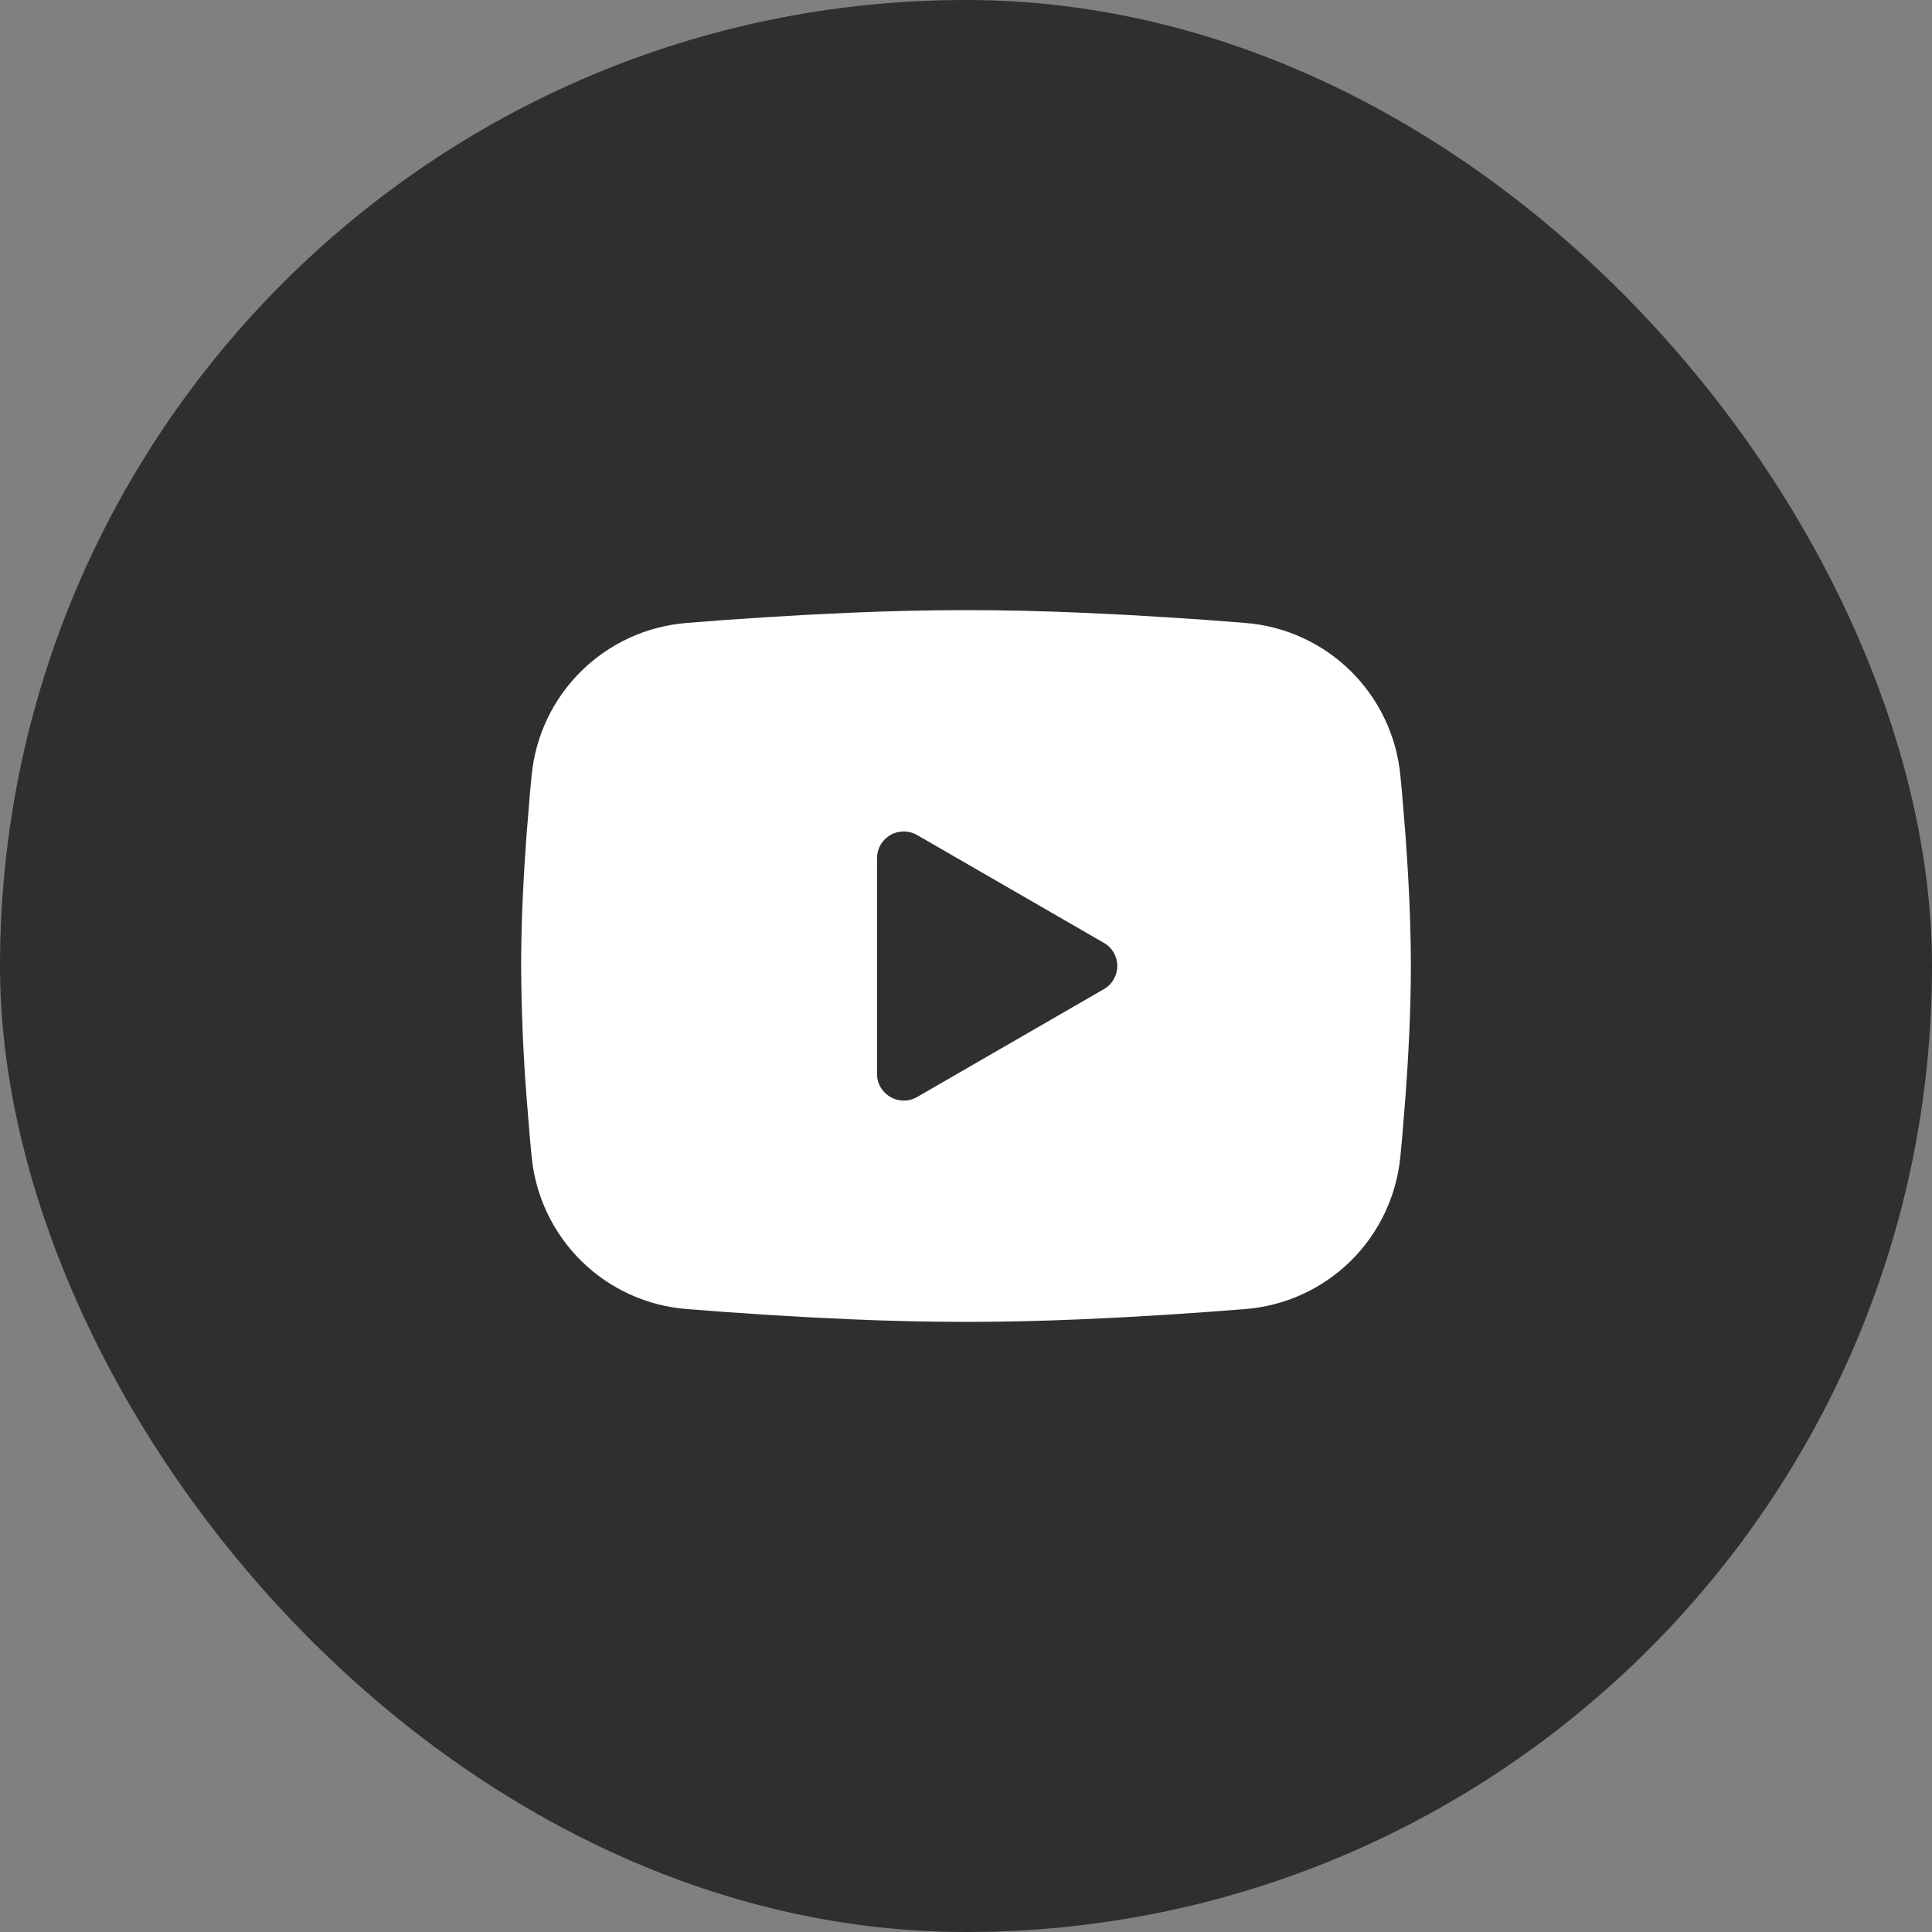 <svg width="38" height="38" viewBox="0 0 38 38" fill="none" xmlns="http://www.w3.org/2000/svg">
<rect x="0" y="0" width="38" height="38" fill="#808080" stroke="none"/>
<rect width="38" height="38" rx="19" fill="#302E2F"/>
<path fill-rule="evenodd" clip-rule="evenodd" d="M19 12C19.748 12 20.515 12.019 21.259 12.051L22.138 12.093L22.979 12.143L23.766 12.196L24.485 12.252C25.266 12.311 26.001 12.644 26.56 13.192C27.119 13.74 27.467 14.468 27.543 15.247L27.578 15.619L27.643 16.415C27.704 17.24 27.75 18.14 27.75 19C27.75 19.86 27.704 20.76 27.643 21.585L27.578 22.381L27.543 22.753C27.467 23.532 27.119 24.26 26.56 24.808C26 25.356 25.265 25.689 24.485 25.748L23.767 25.803L22.98 25.857L22.138 25.907L21.259 25.949C20.507 25.982 19.753 25.999 19 26C18.247 25.999 17.493 25.982 16.741 25.949L15.862 25.907L15.021 25.857L14.234 25.803L13.515 25.748C12.734 25.689 11.999 25.356 11.44 24.808C10.881 24.26 10.533 23.532 10.457 22.753L10.422 22.381L10.357 21.585C10.29 20.725 10.255 19.863 10.25 19C10.25 18.14 10.296 17.24 10.357 16.415L10.422 15.619L10.457 15.247C10.533 14.468 10.881 13.74 11.44 13.193C11.999 12.645 12.733 12.312 13.514 12.252L14.232 12.196L15.02 12.143L15.861 12.093L16.74 12.051C17.493 12.018 18.246 12.001 19 12ZM17.25 16.878V21.122C17.25 21.526 17.688 21.778 18.038 21.577L21.712 19.455C21.793 19.409 21.859 19.343 21.905 19.263C21.951 19.183 21.976 19.092 21.976 19C21.976 18.908 21.951 18.817 21.905 18.737C21.859 18.657 21.793 18.591 21.712 18.545L18.038 16.424C17.958 16.378 17.867 16.354 17.775 16.354C17.683 16.354 17.592 16.378 17.512 16.424C17.433 16.47 17.366 16.537 17.32 16.616C17.274 16.696 17.25 16.787 17.25 16.879V16.878Z" fill="white"/>
</svg>
